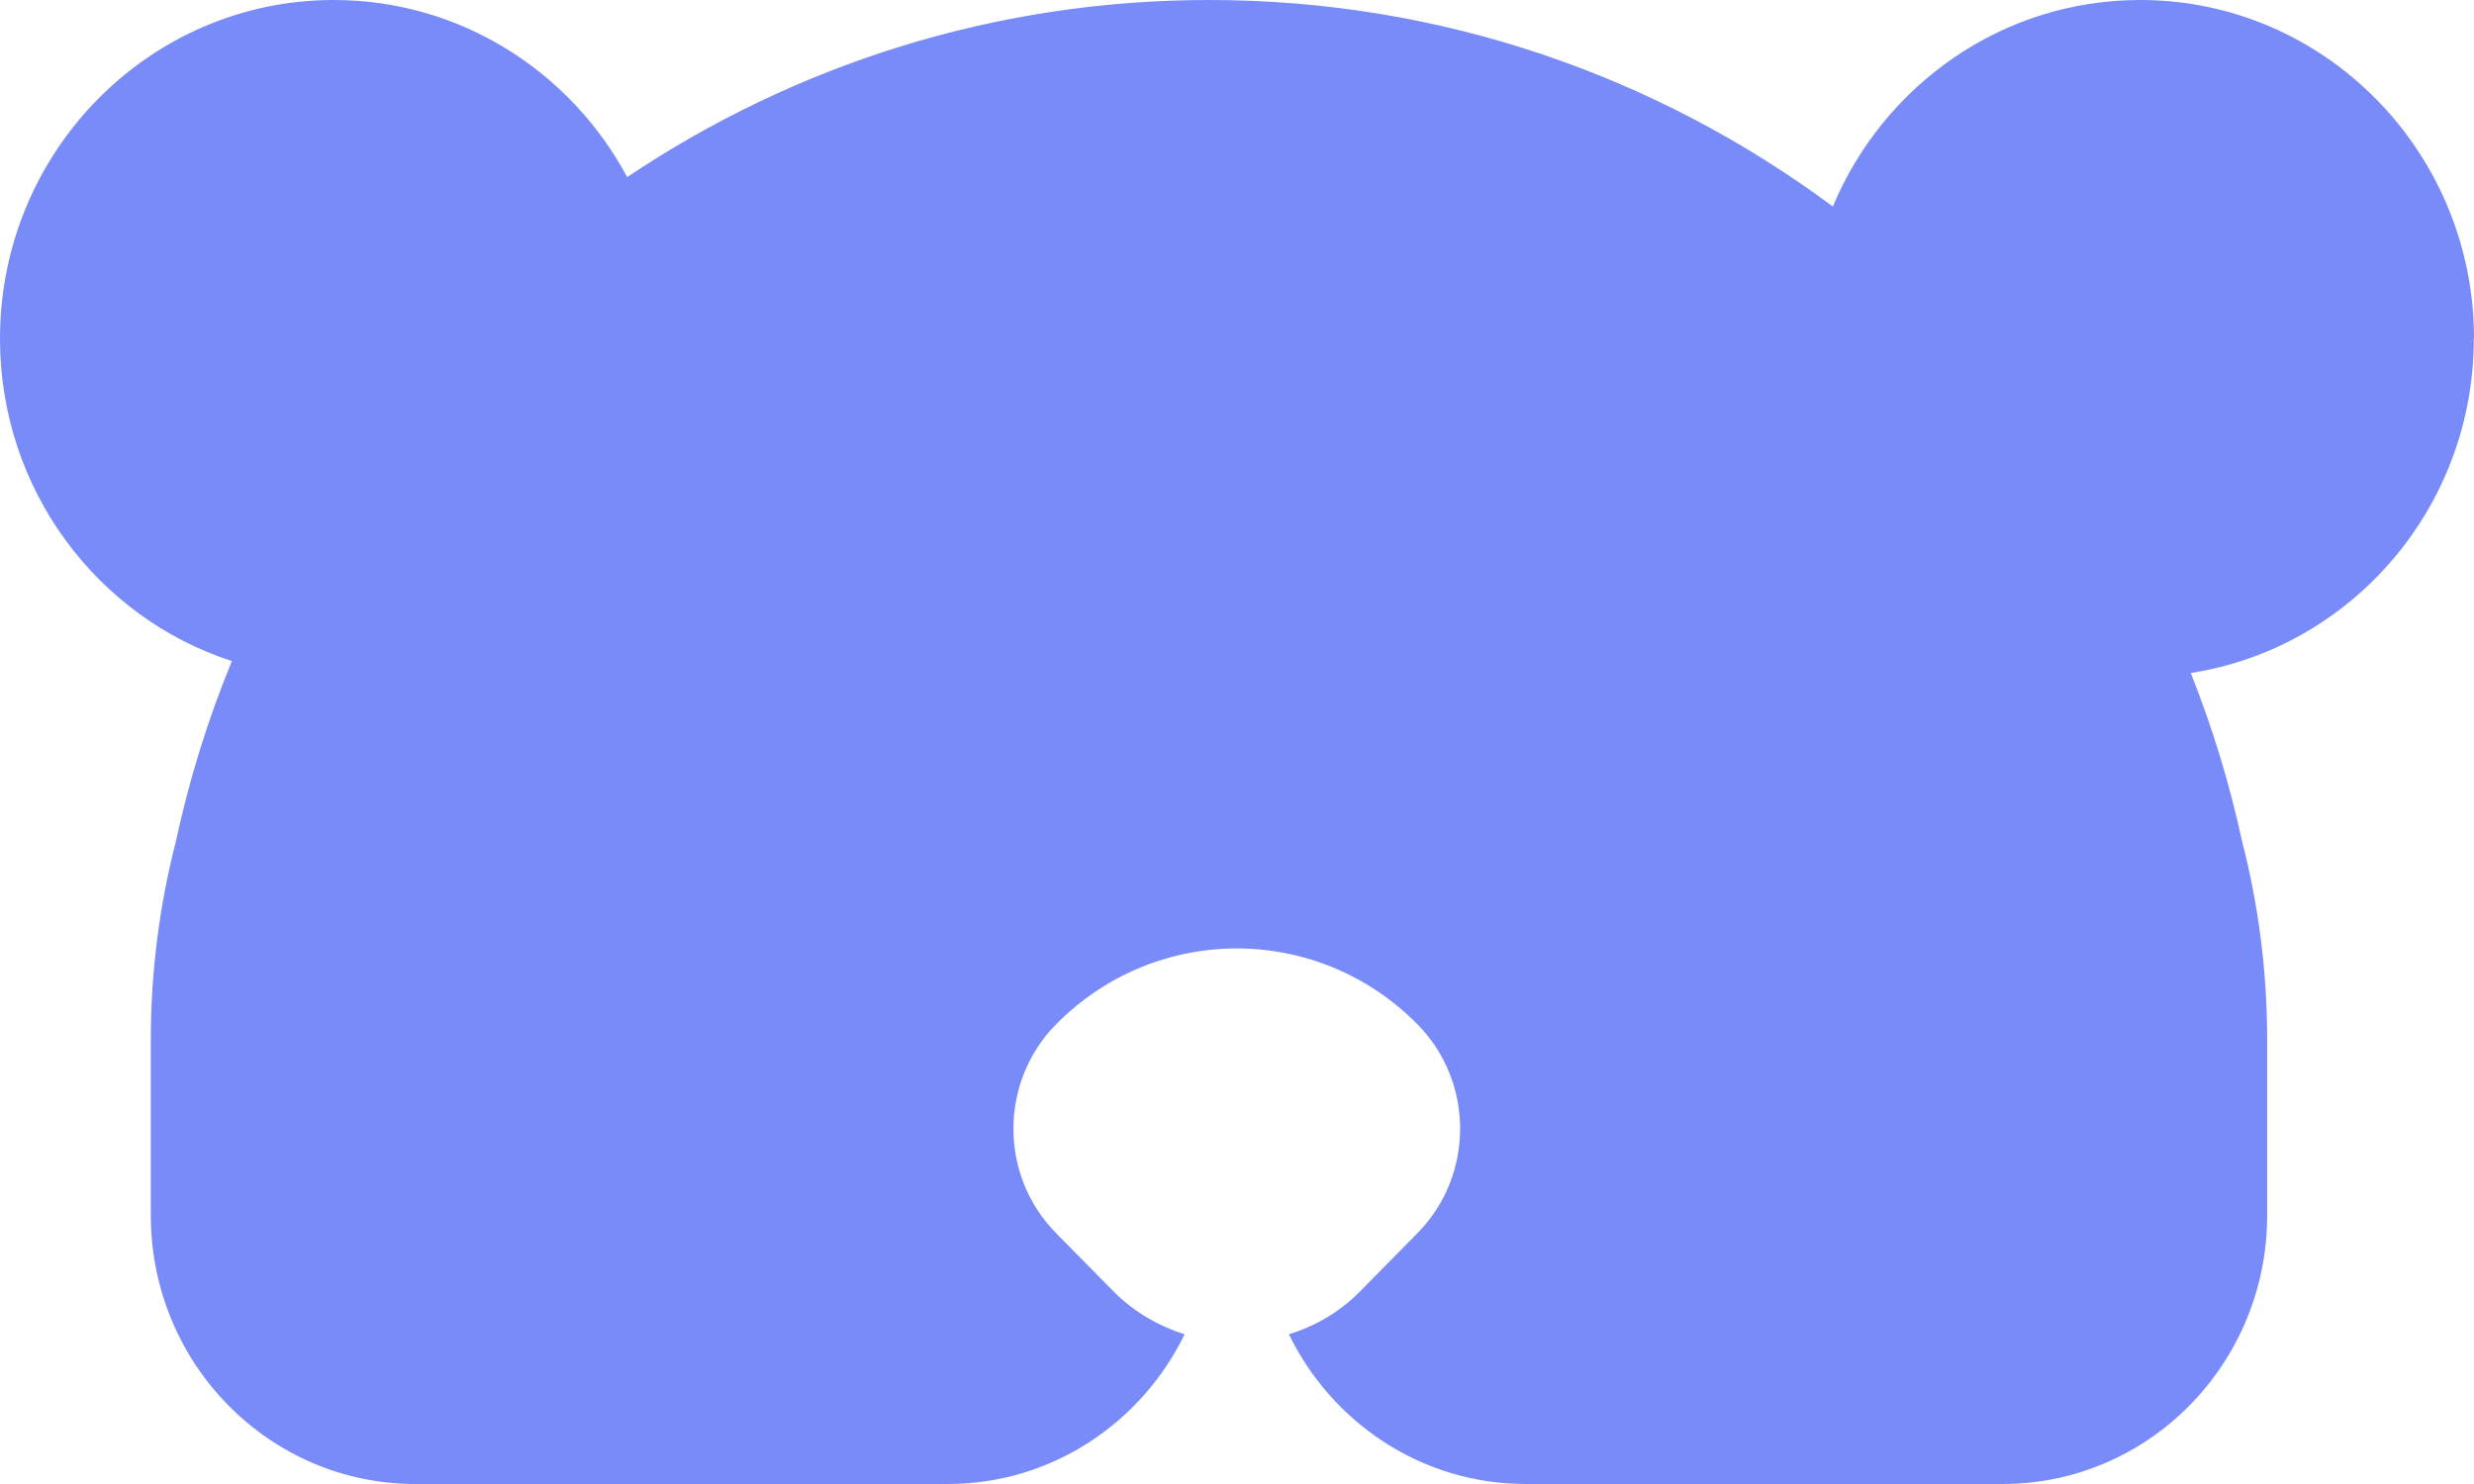 <svg width="70" height="42" viewBox="0 0 70 42" fill="none" xmlns="http://www.w3.org/2000/svg">
<g clip-path="url(#clip0_383_274)">
<path d="M70 9.584C70 4.293 65.77 0 60.557 0C56.647 0 53.294 2.41 51.859 5.845C46.909 2.169 40.812 0 34.214 0C28.129 0 22.471 1.844 17.746 5.012C16.148 2.029 13.027 0 9.443 0C4.23 0 0 4.293 0 9.584C0 13.858 2.757 17.477 6.561 18.71C5.884 20.351 5.351 22.068 4.969 23.843C4.512 25.63 4.267 27.5 4.267 29.427V34.4C4.267 38.597 7.62 42 11.755 42H26.813C29.758 42 32.296 40.27 33.518 37.764C32.785 37.529 32.096 37.141 31.513 36.556L29.877 34.896C28.273 33.268 28.273 30.622 29.877 28.994C32.703 26.126 37.284 26.126 40.11 28.994C41.714 30.622 41.714 33.268 40.11 34.896L38.475 36.556C37.898 37.141 37.203 37.535 36.469 37.764C37.691 40.27 40.229 42 43.174 42H56.659C60.795 42 64.147 38.597 64.147 34.4V29.427C64.147 27.493 63.903 25.624 63.446 23.843C63.088 22.189 62.6 20.587 61.986 19.047C66.516 18.342 69.994 14.38 69.994 9.584H70Z" fill="#788bf9"/>
</g>
<defs>
<clipPath id="clip0_383_274">
<rect width="70" height="42" fill="#788bf9"/>
</clipPath>
</defs>
</svg>
